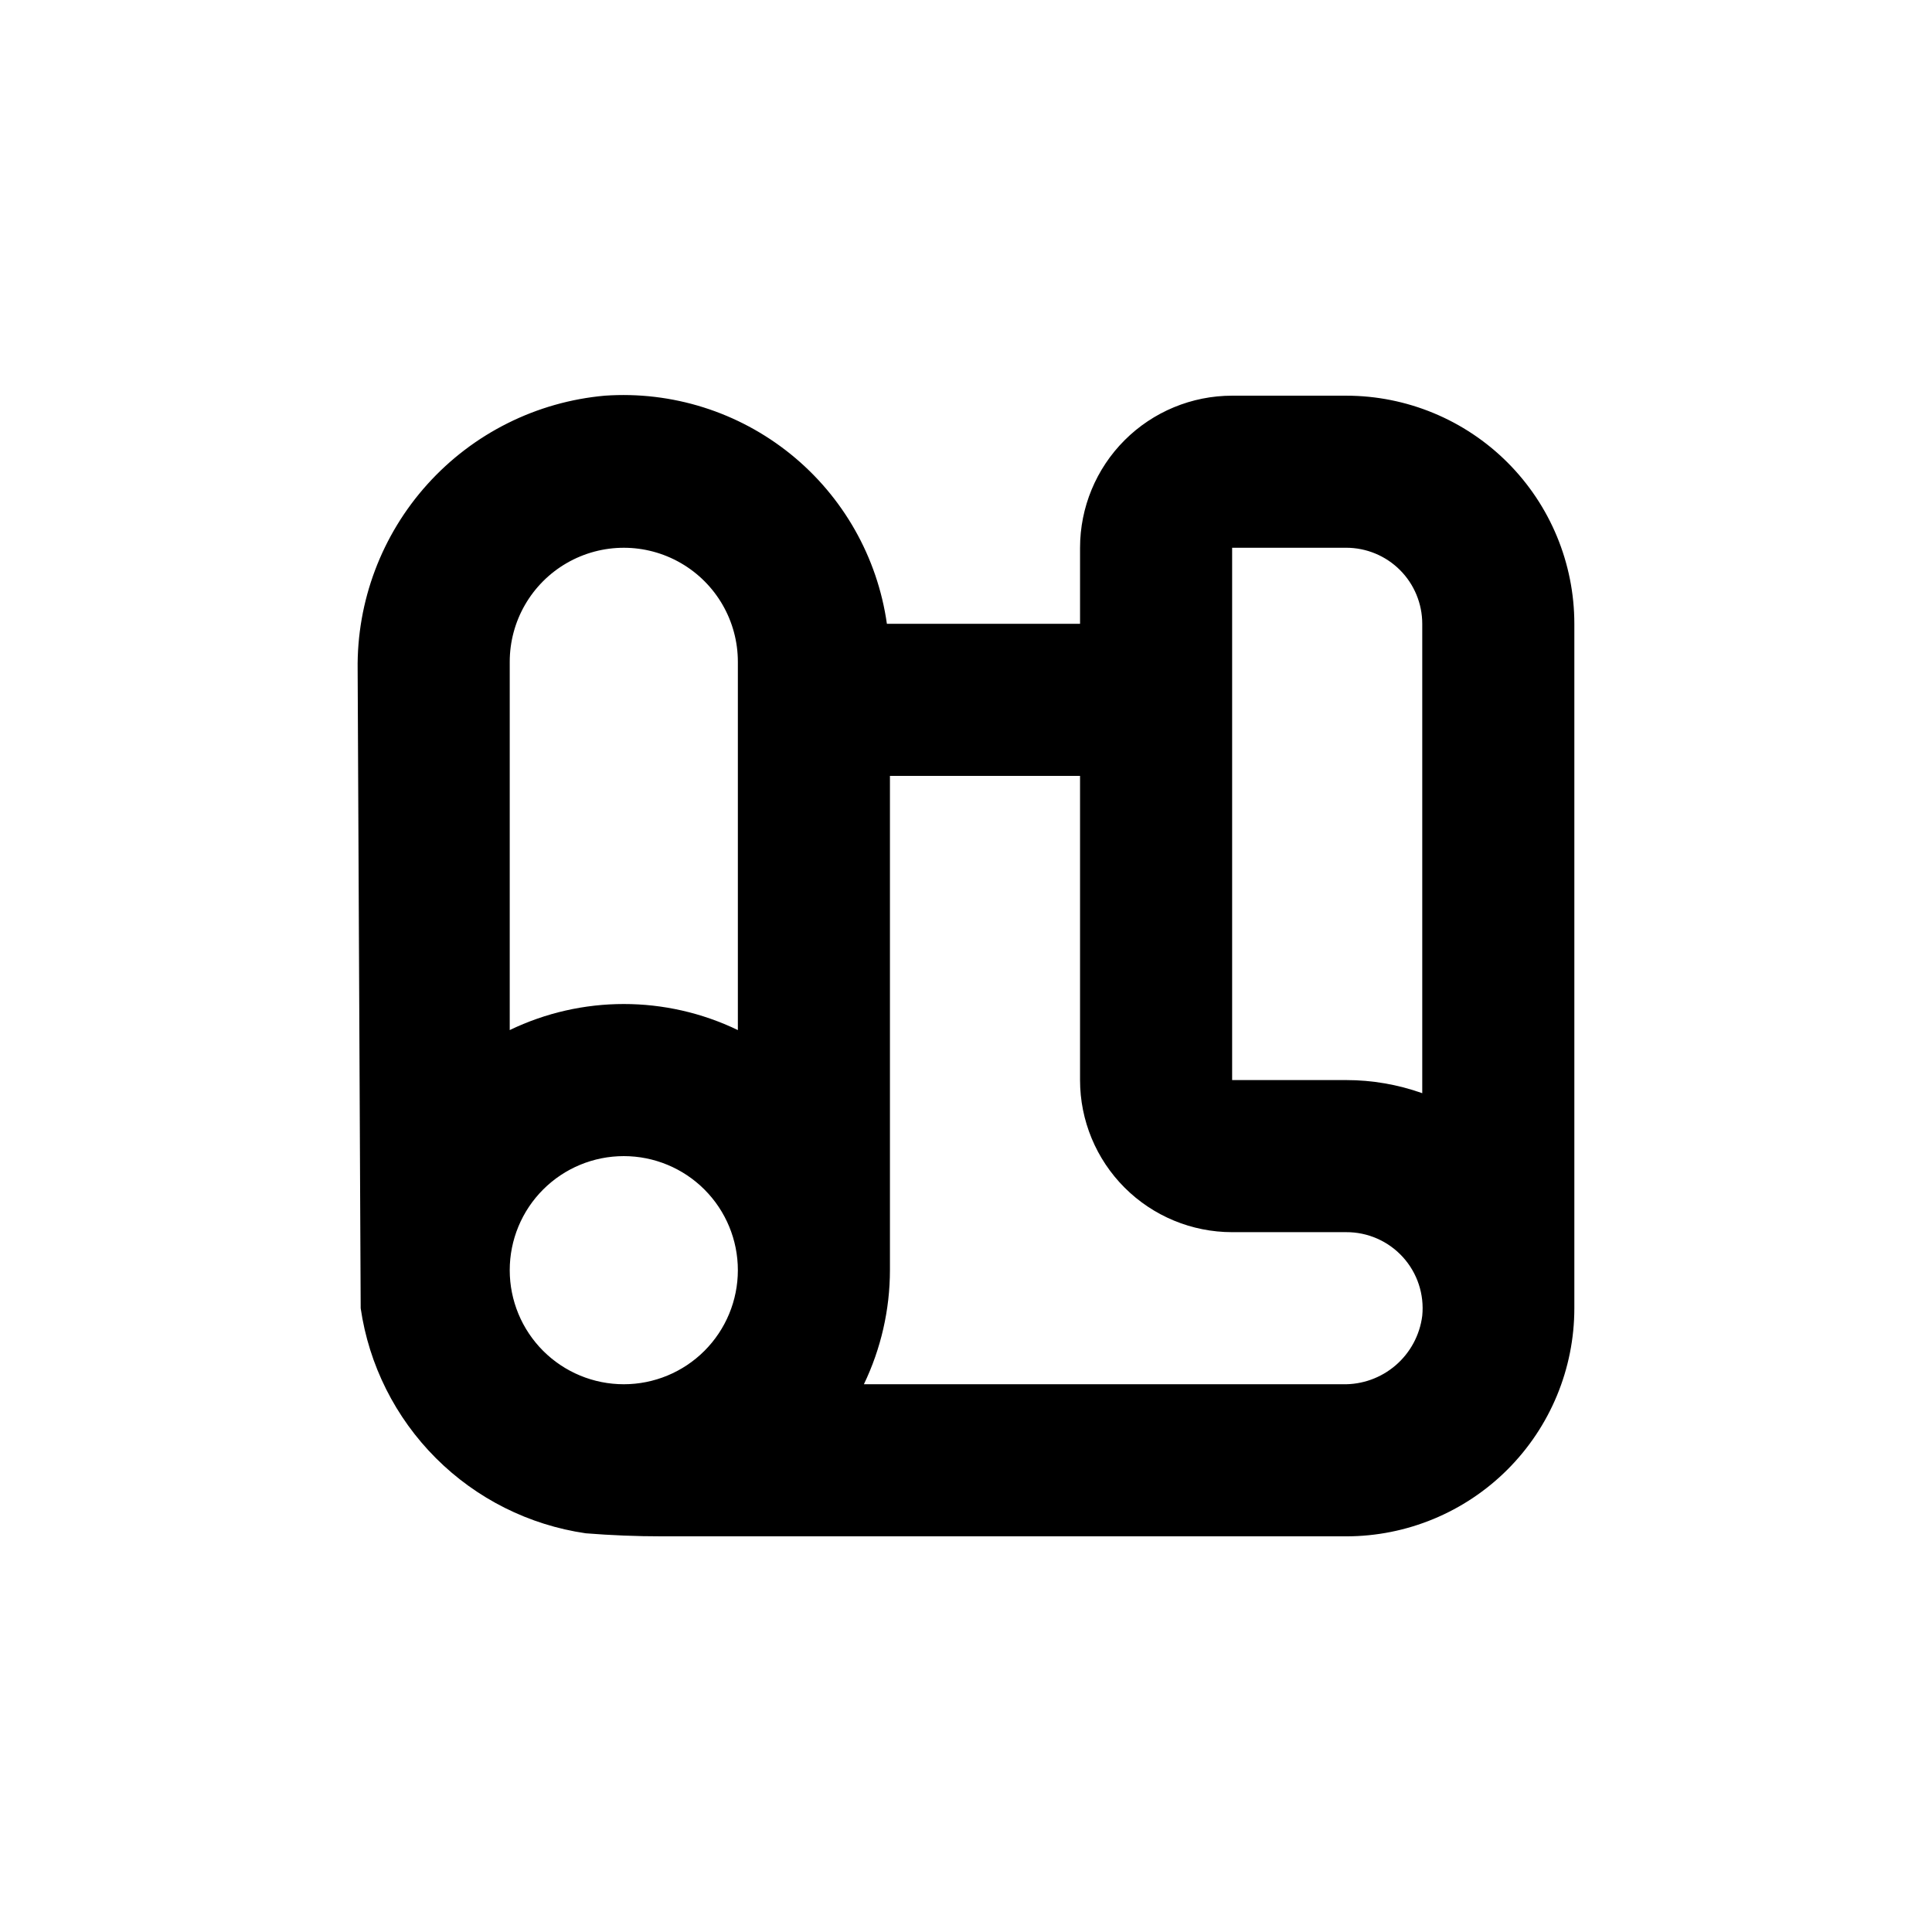 <?xml version="1.0" encoding="UTF-8"?>
<!-- Uploaded to: SVG Repo, www.svgrepo.com, Generator: SVG Repo Mixer Tools -->
<svg fill="#000000" width="800px" height="800px" version="1.1" viewBox="144 144 512 512" xmlns="http://www.w3.org/2000/svg">
 <path d="m500.76 248.86h-30.23c-10.688 0-20.941 4.246-28.5 11.805s-11.805 17.812-11.805 28.5v20.152h-51.188c-2.504-17.664-11.609-33.723-25.484-44.941-13.871-11.219-31.48-16.762-49.281-15.516-18.059 1.613-34.844 9.988-46.988 23.453-12.145 13.461-18.754 31.016-18.504 49.145l0.805 169.23c2.188 15.043 9.176 28.977 19.926 39.727 10.746 10.75 24.684 17.738 39.727 19.926 6.715 0.535 13.434 0.805 20.152 0.805h181.37c16.031 0 31.41-6.367 42.75-17.707 11.336-11.336 17.707-26.715 17.707-42.75v-181.37c0-16.035-6.371-31.41-17.707-42.75-11.34-11.336-26.719-17.707-42.75-17.707zm-191.45 261.98c-8.016 0-15.707-3.184-21.375-8.852-5.668-5.672-8.852-13.359-8.852-21.375 0-8.02 3.184-15.707 8.852-21.375 5.668-5.672 13.359-8.855 21.375-8.855s15.707 3.184 21.375 8.855c5.668 5.668 8.855 13.355 8.855 21.375 0 8.016-3.188 15.703-8.855 21.375-5.668 5.668-13.359 8.852-21.375 8.852zm30.23-93.859c-19.102-9.207-41.359-9.207-60.457 0v-97.586c0-10.801 5.762-20.781 15.113-26.18 9.352-5.402 20.875-5.402 30.227 0 9.355 5.398 15.117 15.379 15.117 26.18zm160.31 93.859h-126.91c4.531-9.434 6.891-19.762 6.902-30.227v-130.99h50.379v80.609c0 10.691 4.246 20.941 11.805 28.5 7.559 7.559 17.812 11.805 28.5 11.805h30.23c5.711-0.027 11.168 2.371 15.012 6.598 3.844 4.227 5.711 9.887 5.141 15.57-0.648 5.094-3.156 9.766-7.047 13.113-3.891 3.352-8.883 5.141-14.012 5.023zm21.059-77.133c-6.473-2.301-13.285-3.477-20.152-3.477h-30.23v-141.07h30.23c5.344 0 10.469 2.125 14.25 5.902 3.777 3.781 5.902 8.906 5.902 14.25z"/>
</svg>